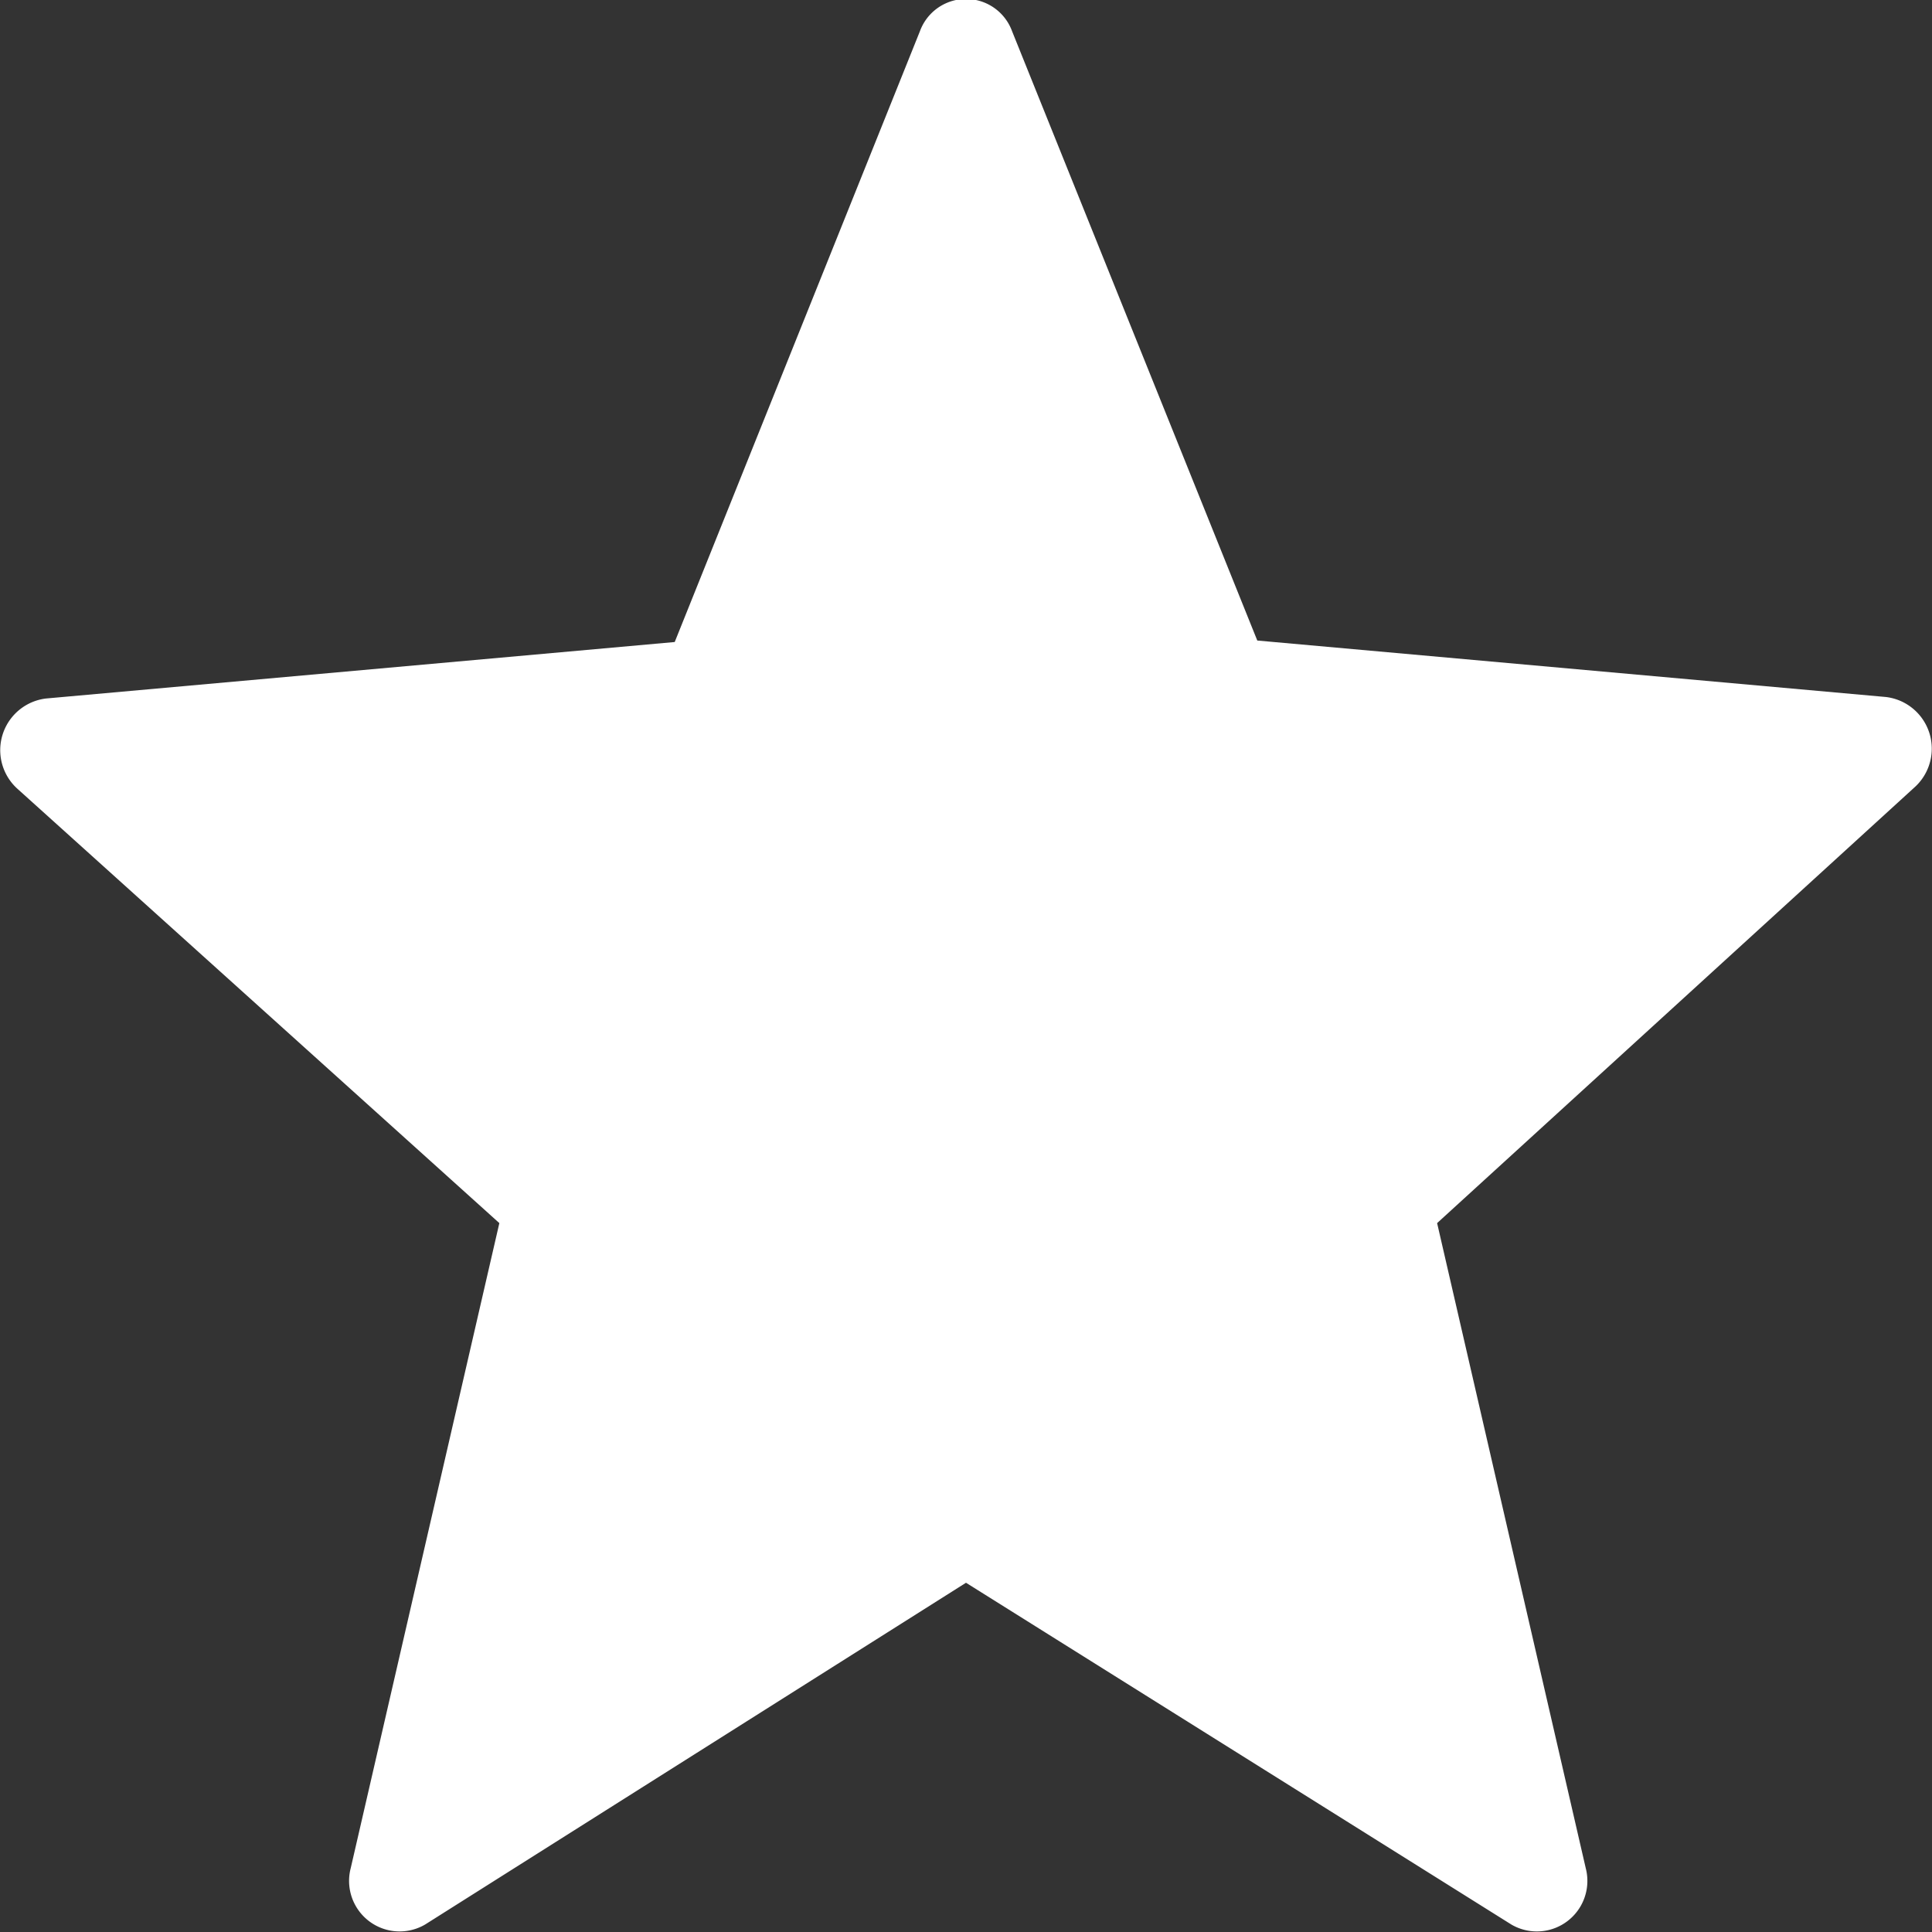 <svg id="Layer_1" data-name="Layer 1" xmlns="http://www.w3.org/2000/svg" width="13" height="13" viewBox="0 0 13 13"><rect x="0" y="0" width="13" height="13" fill="#333333" stroke="none"/><defs><style>.cls-1{fill:#fff;}</style></defs><title>star</title><path class="cls-1" d="M6.81.21l1.65,4.1,4.23.38a.35.35,0,0,1,.19.61L9.67,8.23l1,4.34a.34.34,0,0,1-.5.38L6.5,10.65l-3.64,2.3a.34.34,0,0,1-.5-.38l1-4.34L.12,5.31A.35.35,0,0,1,.31,4.7l4.23-.38L6.19.21A.33.33,0,0,1,6.81.21Z"/></svg>